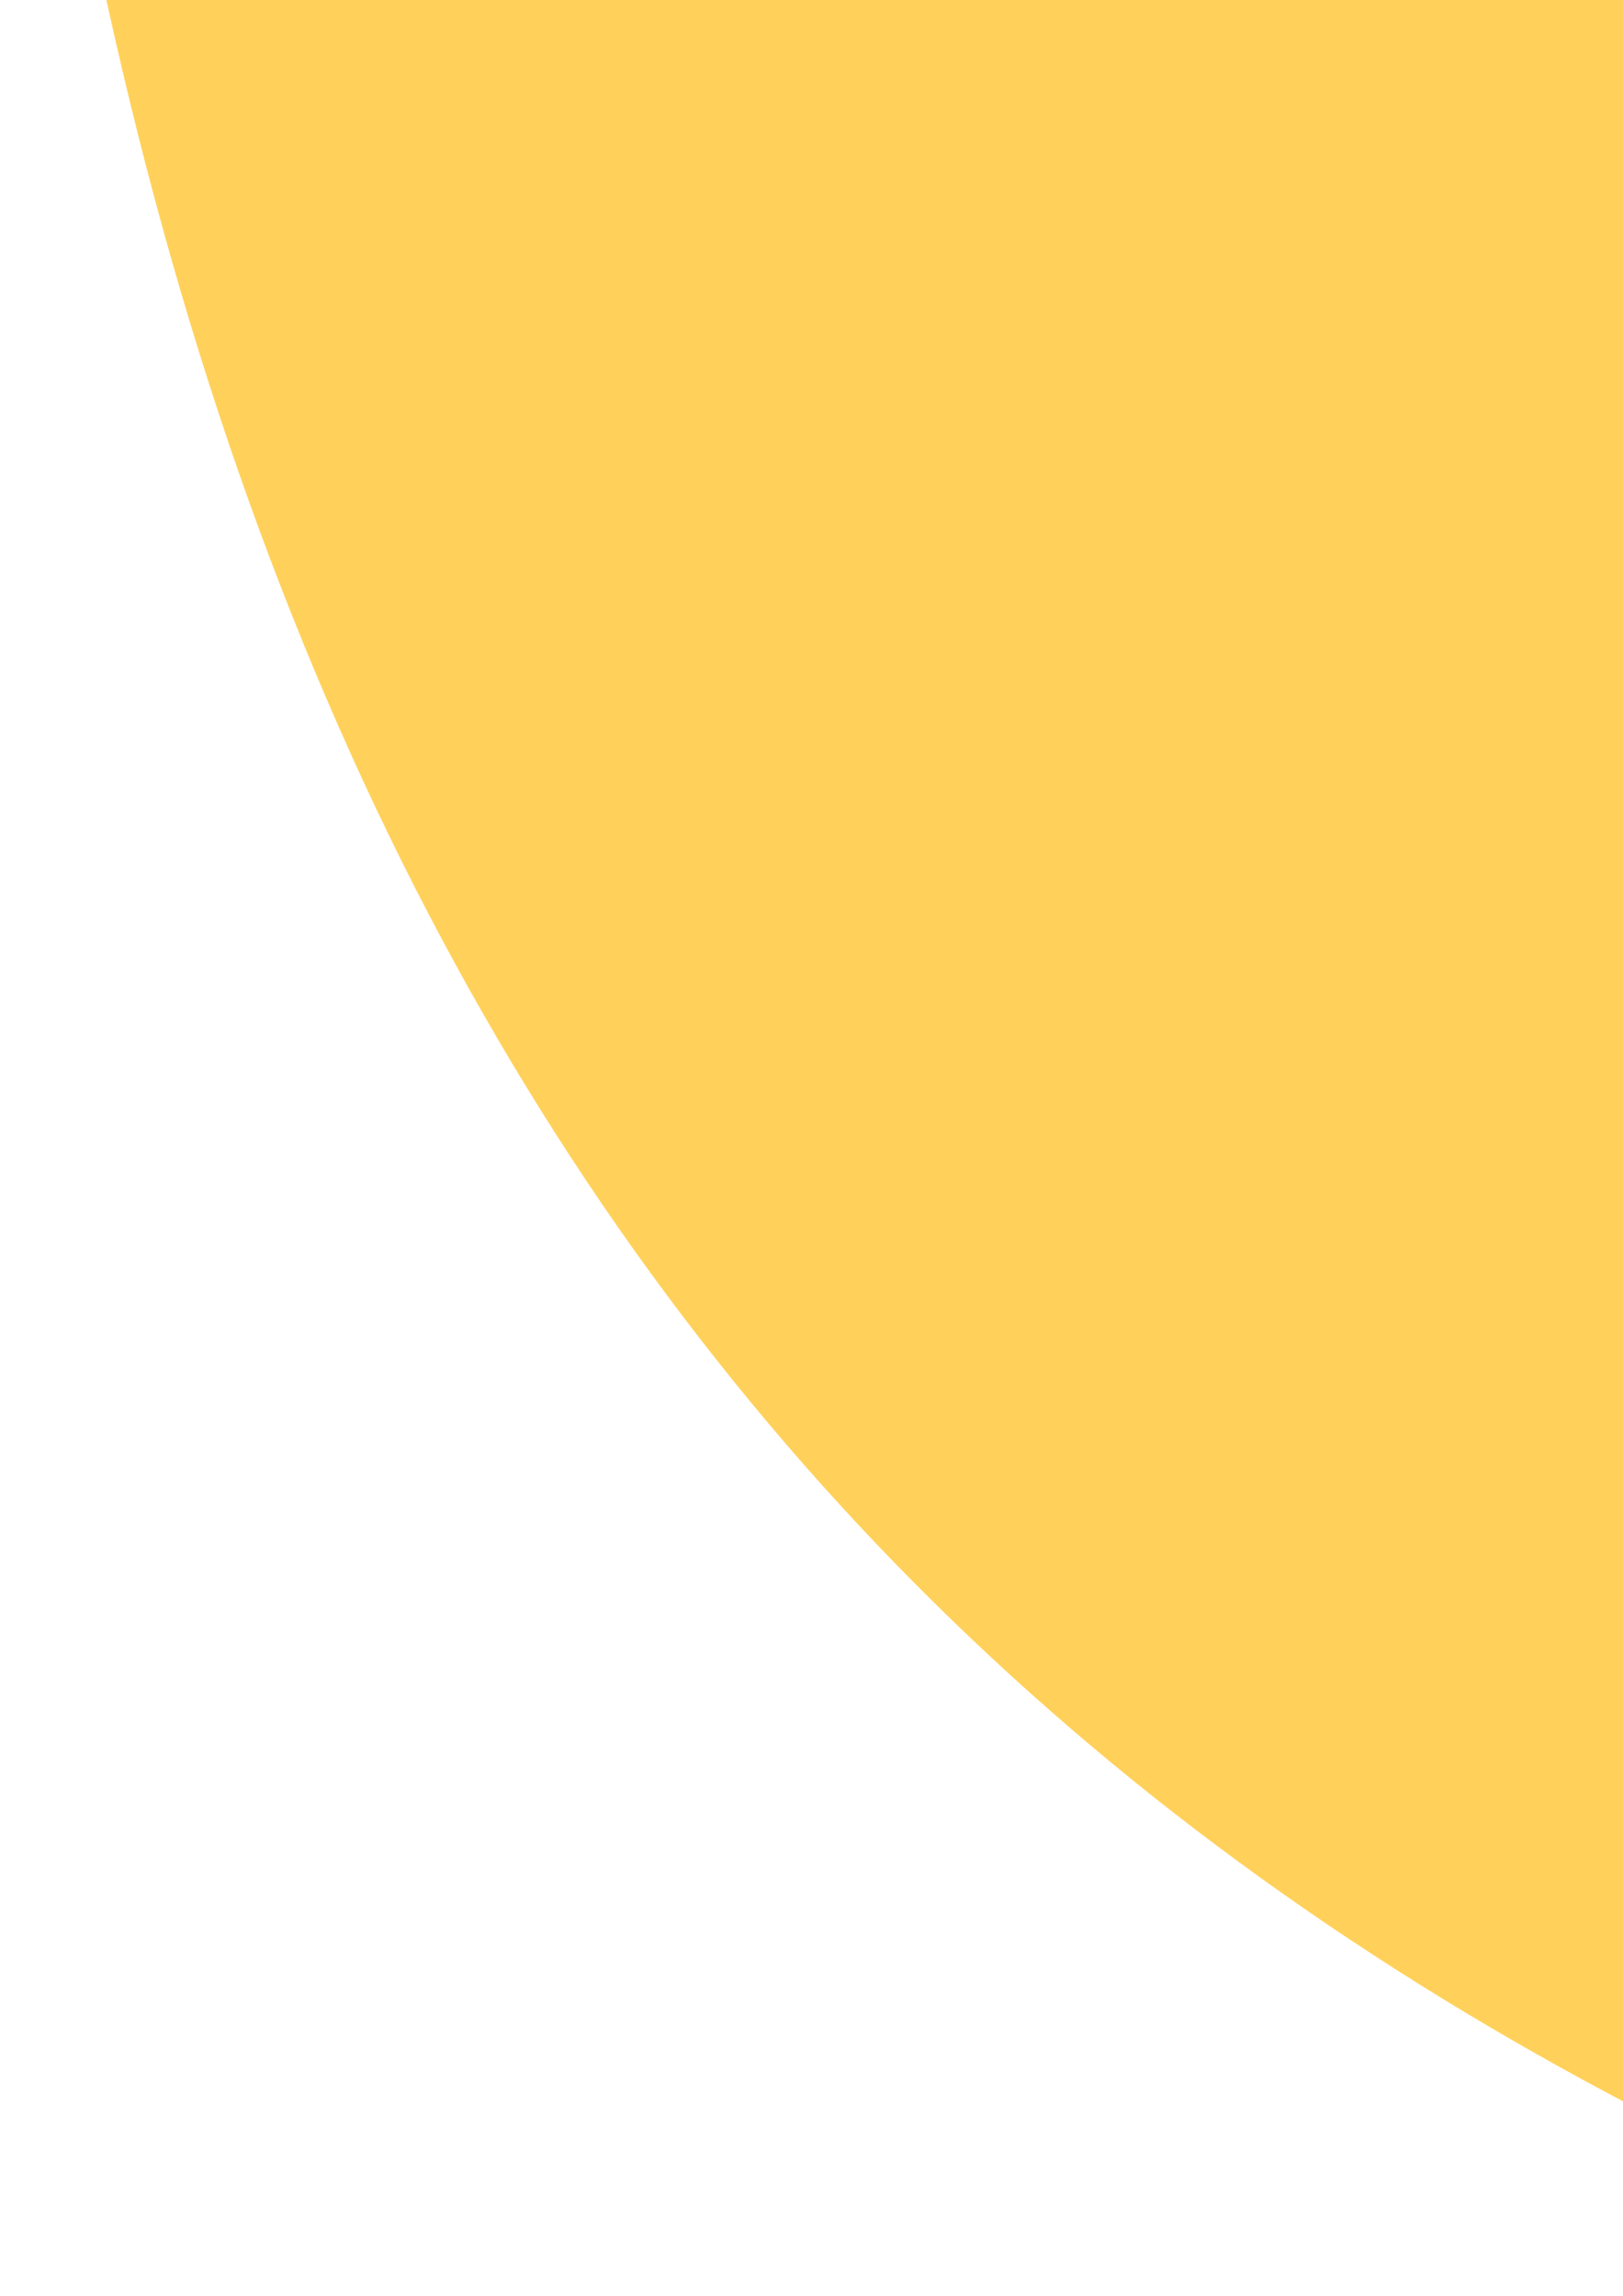 <svg width="217" height="307" viewBox="0 0 217 307" fill="none" xmlns="http://www.w3.org/2000/svg">
<path d="M521.902 38.555C503.231 117.083 364.708 327.43 270.2 304.959C115.831 245.773 20.001 128.694 0.674 -90.947C19.346 -169.475 126.454 -131.167 220.963 -108.697C315.472 -86.226 540.573 -39.973 521.902 38.555Z" fill="#FFD15B"/>
</svg>
